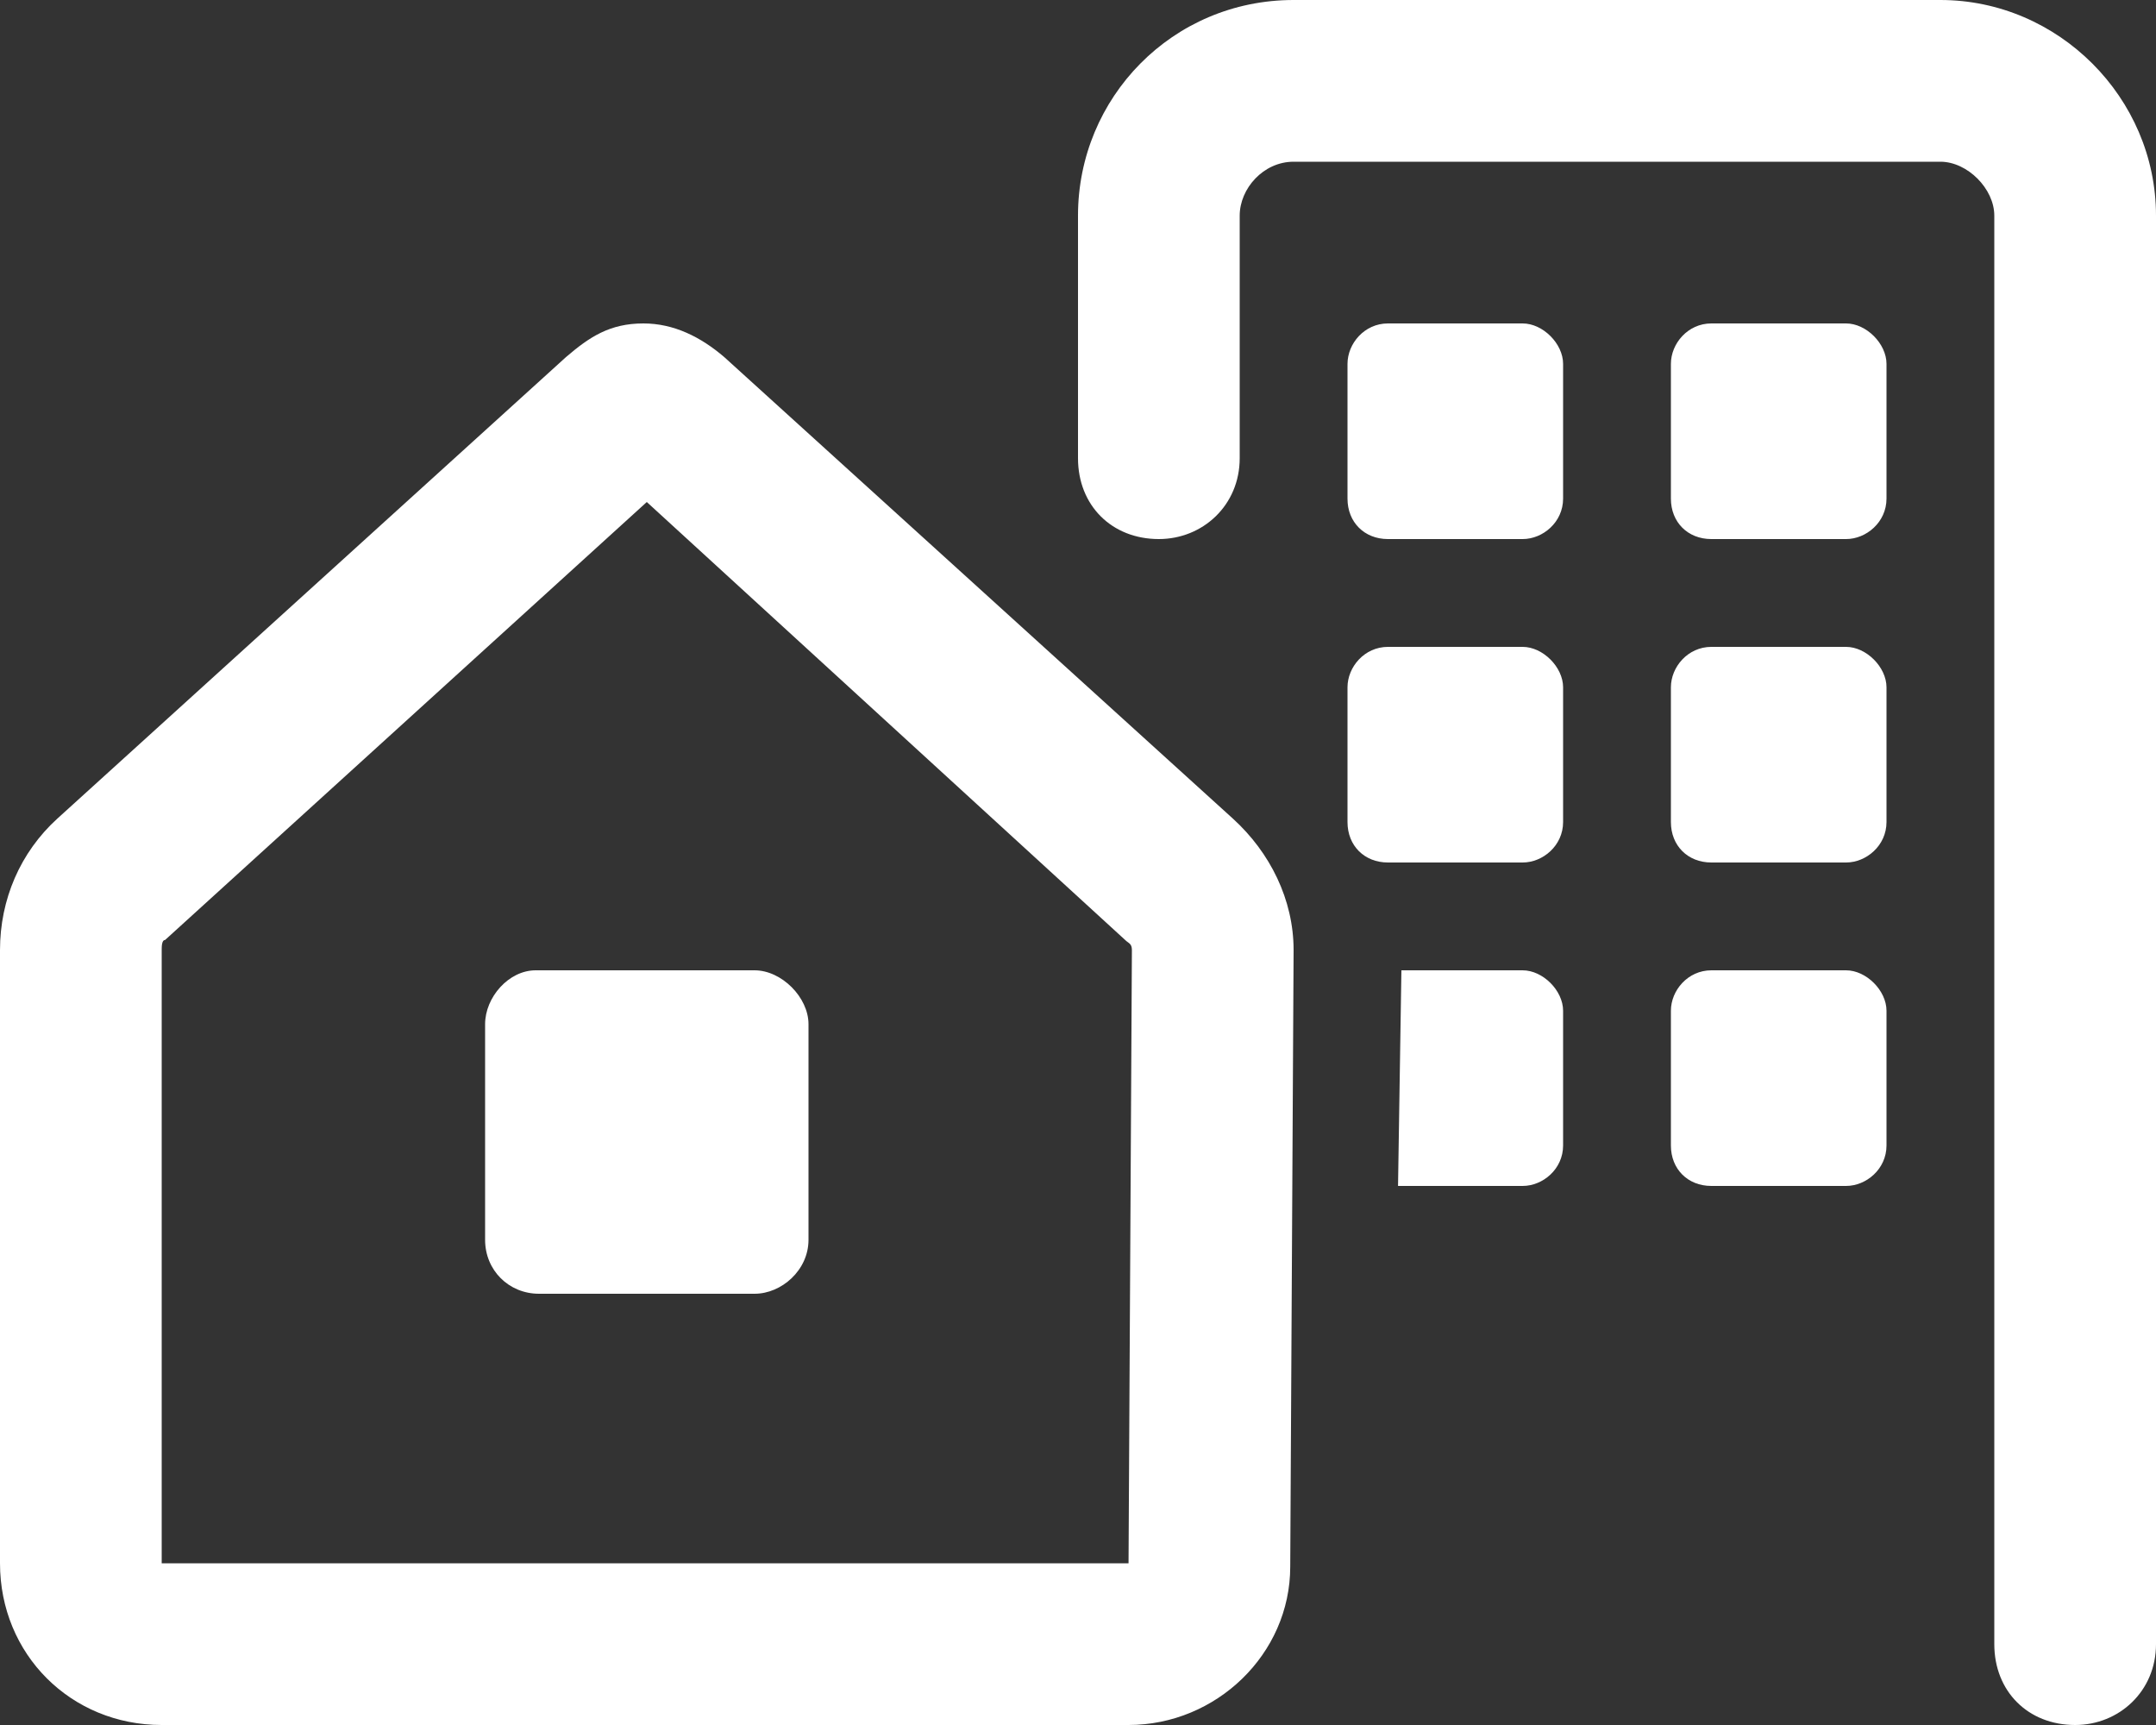 <?xml version="1.0" encoding="UTF-8"?>
<svg xmlns="http://www.w3.org/2000/svg" width="50" height="40" viewBox="0 0 50 40" fill="none">
  <rect x="0" y="0" width="50" height="40" fill="#333333" stroke="none"/>
  <path d="M16.797 8.281L28.594 18.984C29.453 19.766 30 20.859 30 22.031L29.922 36.328C29.922 38.359 28.203 40 26.172 40H3.75C1.641 40 0 38.359 0 36.25V22.031C0 20.859 0.469 19.766 1.328 18.984L13.125 8.281C13.672 7.812 14.141 7.5 14.922 7.5C15.625 7.5 16.25 7.812 16.797 8.281ZM26.172 36.25L26.25 22.031C26.25 21.875 26.172 21.875 26.094 21.797L15 11.641L3.828 21.797C3.75 21.797 3.75 21.953 3.75 22.031V36.25H26.172ZM35.312 22.5C35.781 22.5 36.25 22.969 36.25 23.438V26.562C36.25 27.109 35.781 27.5 35.312 27.5H32.422L32.5 22.5H35.312ZM35.312 15C35.781 15 36.25 15.469 36.25 15.938V19.062C36.25 19.609 35.781 20 35.312 20H32.188C31.641 20 31.25 19.609 31.25 19.062V15.938C31.25 15.469 31.641 15 32.188 15H35.312ZM17.5 22.5C18.125 22.5 18.75 23.125 18.75 23.75V28.75C18.75 29.453 18.125 30 17.5 30H12.5C11.797 30 11.25 29.453 11.25 28.75V23.75C11.25 23.125 11.797 22.5 12.422 22.5H17.5ZM42.812 15C43.281 15 43.75 15.469 43.75 15.938V19.062C43.75 19.609 43.281 20 42.812 20H39.688C39.141 20 38.75 19.609 38.75 19.062V15.938C38.75 15.469 39.141 15 39.688 15H42.812ZM45 0C47.734 0 50 2.266 50 5V38.125C50 39.219 49.141 40 48.125 40C47.031 40 46.25 39.219 46.25 38.125V5C46.25 4.375 45.625 3.75 45 3.75H30C29.297 3.75 28.75 4.375 28.75 5V10.625C28.75 11.719 27.891 12.5 26.875 12.5C25.781 12.5 25 11.719 25 10.625V5C25 2.266 27.188 0 30 0H45ZM35.312 7.5C35.781 7.5 36.25 7.969 36.25 8.438V11.562C36.25 12.109 35.781 12.5 35.312 12.5H32.188C31.641 12.5 31.25 12.109 31.25 11.562V8.438C31.25 7.969 31.641 7.5 32.188 7.5H35.312ZM42.812 7.5C43.281 7.5 43.75 7.969 43.75 8.438V11.562C43.75 12.109 43.281 12.5 42.812 12.5H39.688C39.141 12.5 38.75 12.109 38.75 11.562V8.438C38.75 7.969 39.141 7.5 39.688 7.5H42.812ZM42.812 22.5C43.281 22.5 43.75 22.969 43.75 23.438V26.562C43.75 27.109 43.281 27.5 42.812 27.5H39.688C39.141 27.5 38.75 27.109 38.75 26.562V23.438C38.75 22.969 39.141 22.5 39.688 22.5H42.812Z" fill="white"></path>
</svg>
